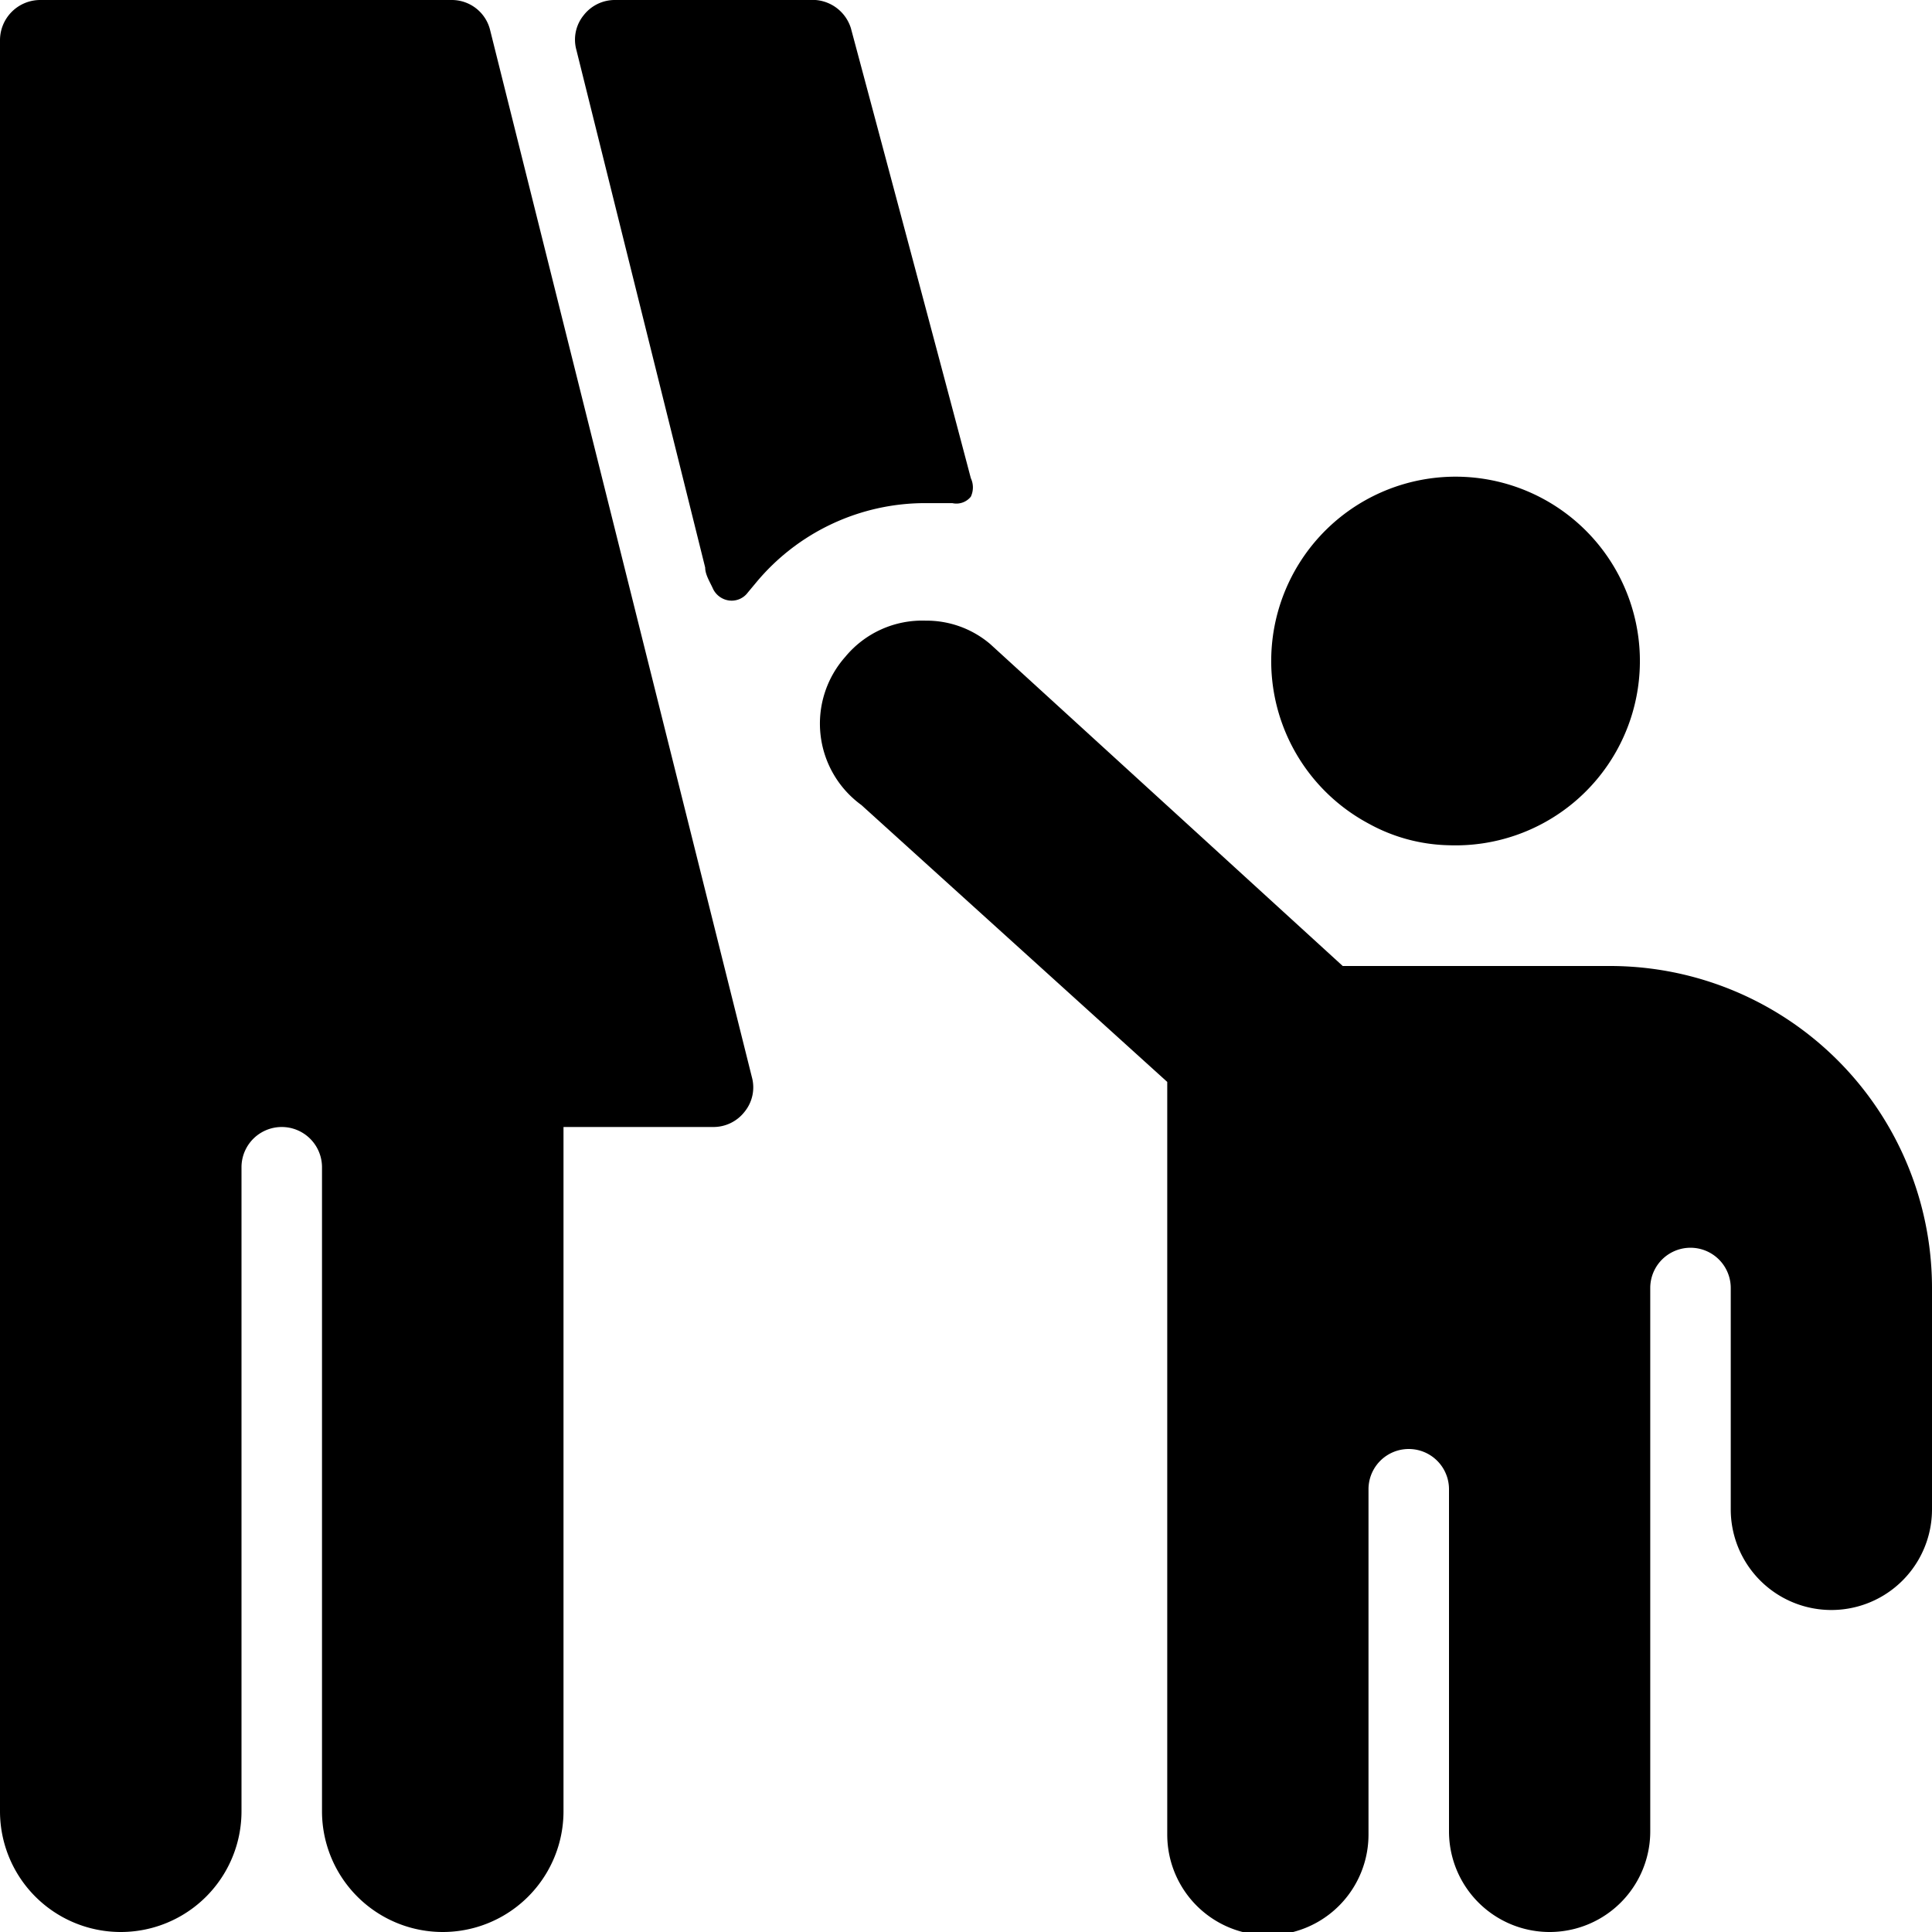 <svg xmlns="http://www.w3.org/2000/svg" viewBox="0 0 24 24"><g><path d="M6.09 0.38A0.49 0.49 0 0 0 5.61 0H0.5a0.5 0.5 0 0 0 -0.5 0.5v22a1.5 1.5 0 0 0 3 0v-8a0.5 0.5 0 0 1 1 0v8a1.5 1.5 0 0 0 3 0V14h1.86a0.49 0.49 0 0 0 0.39 -0.19 0.48 0.48 0 0 0 0.09 -0.43Z" fill="#000000" stroke-width="1"></path><path d="m11.5 6.25 0.33 0a0.23 0.23 0 0 0 0.23 -0.08 0.27 0.27 0 0 0 0 -0.23c-0.3 -1.14 -1.19 -4.47 -1.49 -5.59a0.5 0.5 0 0 0 -0.44 -0.35H7.64a0.49 0.49 0 0 0 -0.39 0.19 0.48 0.48 0 0 0 -0.09 0.43l1.6 6.43c0 0.09 0.06 0.18 0.1 0.27a0.26 0.26 0 0 0 0.2 0.14 0.25 0.25 0 0 0 0.23 -0.1l0.1 -0.12a2.73 2.73 0 0 1 2.11 -0.99Z" fill="#000000" stroke-width="1"></path><path d="M24 16a4 4 0 0 0 -4 -4h-3.32L12.3 8a1.22 1.22 0 0 0 -0.8 -0.29 1.24 1.24 0 0 0 -1 0.45 1.25 1.25 0 0 0 0.2 1.84l3.8 3.44v9.35a1.25 1.25 0 0 0 2.5 0V18.5a0.5 0.5 0 0 1 1 0v4.25a1.25 1.25 0 0 0 2.5 0V16a0.5 0.5 0 0 1 1 0v2.75a1.25 1.25 0 0 0 2.5 0Z" fill="#000000" stroke-width="1"></path><path d="M17 10.23a2.15 2.15 0 0 0 1 0.27 2.29 2.29 0 1 0 -1 -0.27Z" fill="#000000" stroke-width="1"></path></g></svg>